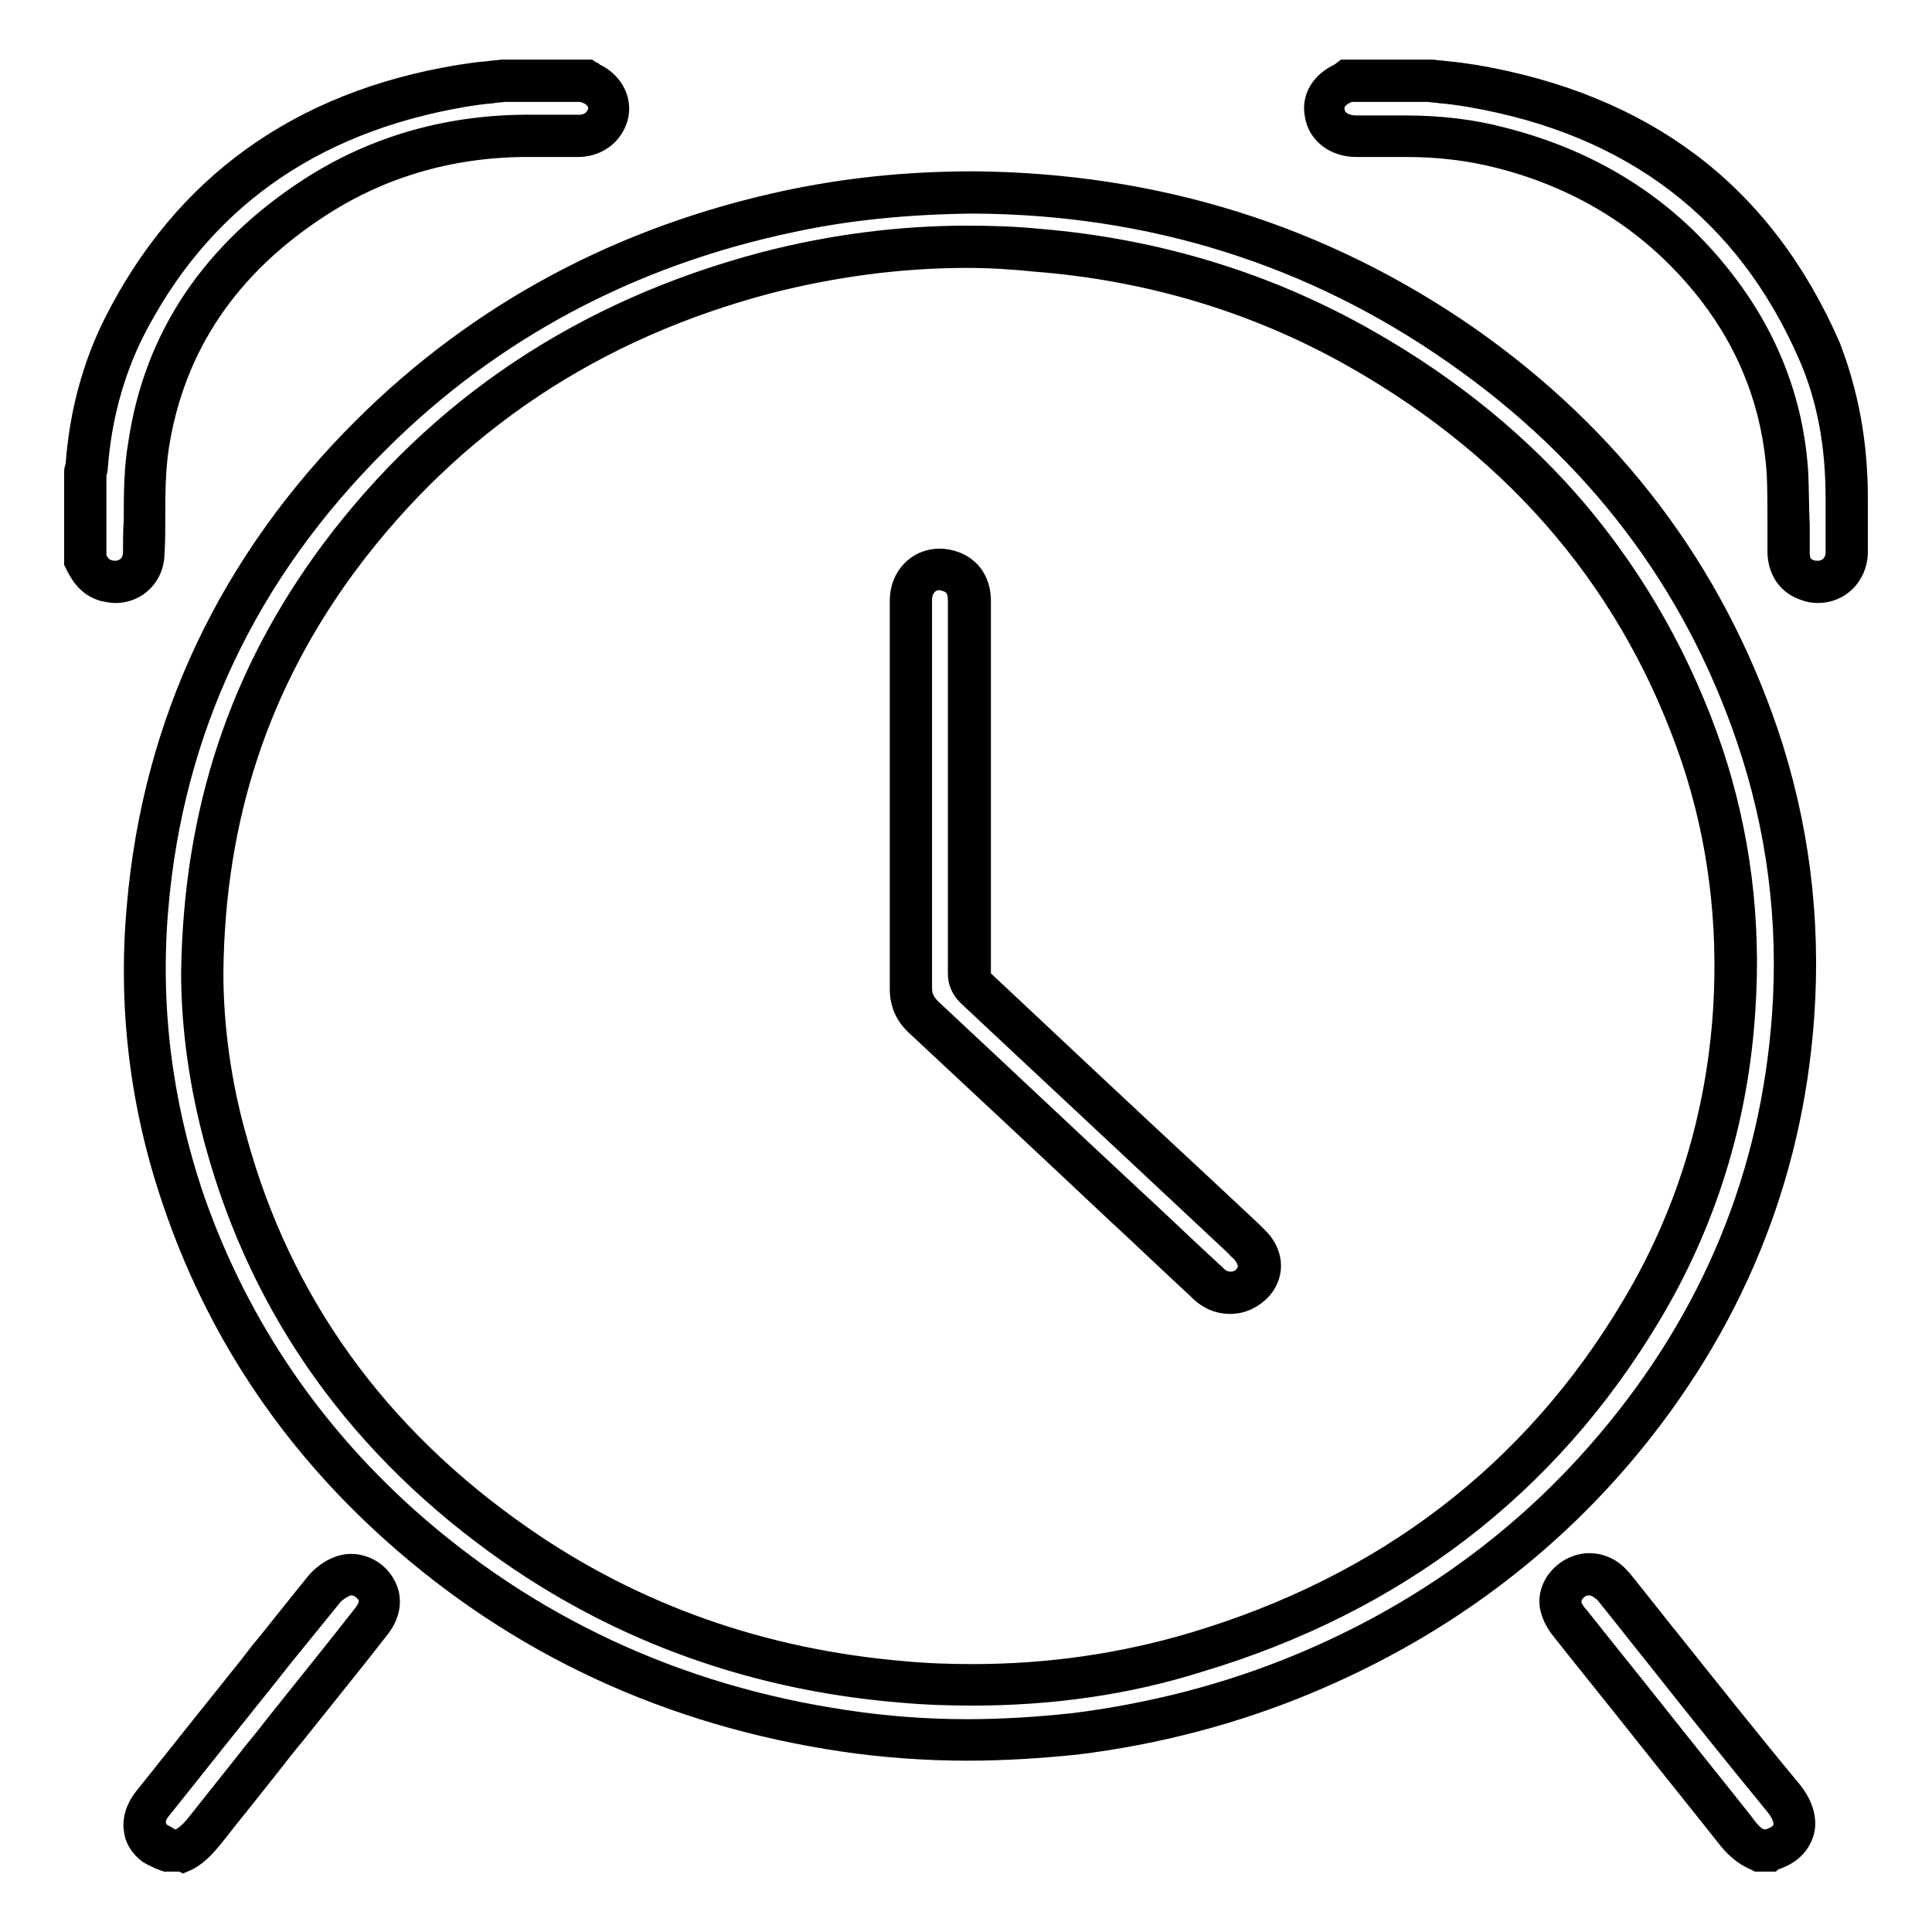 <?xml version="1.0" encoding="utf-8"?>
<!-- Svg Vector Icons : http://www.onlinewebfonts.com/icon -->
<!DOCTYPE svg PUBLIC "-//W3C//DTD SVG 1.1//EN" "http://www.w3.org/Graphics/SVG/1.1/DTD/svg11.dtd">
<svg version="1.1" xmlns="http://www.w3.org/2000/svg" xmlns:xlink="http://www.w3.org/1999/xlink" x="0px" y="0px" viewBox="0 0 256 256" enable-background="new 0 0 256 256" xml:space="preserve">
<g><g><path stroke-width="3" fill-opacity="0" stroke="#000000"  d="M77.7,10.8c0.1,0.1,0.3,0.2,0.5,0.3c1.8,0.8,2.7,2.3,2.4,3.9c-0.3,1.8-1.8,3-3.8,3c-2.1,0-4.2,0-6.3,0c-10.4-0.1-20,2.5-28.8,8c-12,7.7-19.9,18.5-22.1,32.8c-0.7,4.7-0.5,9.6-0.6,14.4c-0.1,2.7-2.4,4.4-5,3.7c-1.5-0.4-2.2-1.5-2.8-2.8c0-3.8,0-7.6,0-11.4c0.1-0.4,0.2-0.7,0.2-1.1c0.5-6.3,2-12.4,4.8-18.1C25.6,25.1,40.8,14.8,61,11.5c1.9-0.3,3.8-0.5,5.7-0.7C70.4,10.8,74,10.8,77.7,10.8z"/><path stroke-width="3" fill-opacity="0" stroke="#000000"  d="M15.3,78.4c-0.5,0-1-0.1-1.5-0.2c-2.2-0.6-3.1-2.3-3.7-3.5L10,74.5V62.6l0-0.1c0-0.1,0-0.3,0.1-0.4c0-0.2,0.1-0.4,0.1-0.6c0.5-6.7,2.2-13,5-18.6c9.2-18.3,24.5-29.3,45.6-32.8c1.3-0.2,2.6-0.4,3.9-0.5c0.6-0.1,1.2-0.1,1.8-0.2h0.1H78l0.3,0.2c0.1,0,0.1,0.1,0.2,0.1c0,0,0.1,0.1,0.1,0.1c2.3,1,3.6,3.2,3.2,5.4c-0.5,2.4-2.5,4-5,4.1c-0.9,0-2,0-3.1,0c-1.1,0-2.2,0-3.2,0c-10.3-0.1-19.8,2.6-28,7.9C30.2,35.1,23,45.8,20.9,59.1c-0.5,3.2-0.5,6.6-0.5,9.8c0,1.4,0,2.9-0.1,4.4C20.3,76.2,18.1,78.4,15.3,78.4z M12.6,73.9c0.5,1.1,1,1.6,1.9,1.8c0.3,0.1,0.6,0.1,0.8,0.1c1.4,0,2.5-1.1,2.5-2.6c0-1.4,0-2.9,0.1-4.3c0-3.3,0-6.8,0.6-10.2c2.1-14.1,9.8-25.4,22.6-33.7c8.7-5.6,18.6-8.4,29.5-8.3c1.1,0,2.1,0,3.2,0c1.1,0,2.1,0,3,0c1.3,0,2.3-0.8,2.6-2c0.2-1-0.4-2-1.7-2.5c-0.1,0-0.2-0.1-0.3-0.2H66.8c-0.6,0.1-1.2,0.1-1.7,0.2c-1.3,0.1-2.6,0.3-3.8,0.5C41,16.2,26.3,26.7,17.5,44.2c-2.6,5.3-4.2,11.2-4.7,17.6c0,0.4-0.1,0.7-0.2,1c0,0.1,0,0.1,0,0.2L12.6,73.9L12.6,73.9z"/><path stroke-width="3" fill-opacity="0" stroke="#000000"  d="M189.4,10.8c1.9,0.2,3.8,0.4,5.7,0.7c21.5,3.7,37.2,14.9,45.9,35.1c2.6,6.2,3.7,12.7,3.7,19.4c0,2.4,0,4.8,0,7.2c-0.1,2.8-2.5,4.5-5.1,3.7c-1.6-0.5-2.6-1.8-2.6-3.6c-0.1-3.5,0-7.1-0.2-10.6c-0.6-9.2-3.8-17.4-9.4-24.6c-7.3-9.5-17-15.5-28.5-18.4c-4.2-1.1-8.5-1.5-12.8-1.5c-2.2,0-4.4,0-6.5,0c-2.1,0-3.7-1.2-4.1-3c-0.3-1.8,0.6-3.3,2.7-4.1c0.1,0,0.2-0.1,0.3-0.2C182,10.8,185.7,10.8,189.4,10.8z"/><path stroke-width="3" fill-opacity="0" stroke="#000000"  d="M240.9,78.4c-0.6,0-1.2-0.1-1.7-0.3c-2.2-0.7-3.4-2.5-3.5-4.8c0-1.2,0-2.4,0-3.6c0-2.3,0-4.7-0.1-7c-0.6-8.8-3.6-16.8-9.1-23.9c-7-9-16.4-15.1-27.8-18c-3.9-1-8-1.5-12.4-1.5h-1.4c-1.7,0-3.5,0-5.2,0c-2.7,0-4.9-1.6-5.3-4c-0.5-2.3,0.8-4.4,3.3-5.5c0,0,0,0,0.1-0.1l0.4-0.3h11.6c0.6,0.1,1.2,0.1,1.8,0.2c1.3,0.1,2.6,0.3,3.9,0.5c11.1,1.9,20.6,5.8,28.3,11.6c8,6,14.2,14.2,18.6,24.3C244.7,52,246,58.5,246,66v1.4c0,1.9,0,3.9,0,5.9C245.9,76.2,243.7,78.4,240.9,78.4z M186.2,16.8c4.6,0,8.9,0.5,13,1.6c12.1,3.1,21.9,9.4,29.2,18.9c5.8,7.5,9.1,16,9.7,25.3c0.1,2.4,0.1,4.8,0.2,7.1c0,1.2,0,2.4,0,3.6c0,1.3,0.6,2.1,1.7,2.4c0.3,0.1,0.6,0.1,0.9,0.1c1.4,0,2.5-1.1,2.5-2.6c0-1.9,0-3.9,0-5.8v-1.4c0-7.2-1.2-13.4-3.6-18.9c-8.3-19.1-23.4-30.7-45-34.4c-1.2-0.2-2.5-0.4-3.8-0.5c-0.6-0.1-1.2-0.1-1.7-0.2h-10.5c-0.1,0-0.1,0.1-0.2,0.1c-1,0.4-2.2,1.2-1.9,2.7c0.2,1.2,1.3,1.9,2.8,2c1.7,0,3.5,0,5.2,0L186.2,16.8z"/><path stroke-width="3" fill-opacity="0" stroke="#000000"  d="M233.1,245.2c-1.4-0.6-2.4-1.7-3.3-2.8c-7.2-9.1-14.5-18.2-21.7-27.2c-0.5-0.6-1-1.3-1.2-2c-0.5-1.5,0.2-3.1,1.6-3.9c1.5-0.9,3.4-0.7,4.7,0.4c0.3,0.3,0.6,0.6,0.9,1c7.4,9.3,14.8,18.6,22.3,27.8c2,2.5,2.1,5.7-1.9,6.8C234,245.2,233.6,245.2,233.1,245.2z"/><path stroke-width="3" fill-opacity="0" stroke="#000000"  d="M234.7,246.5h-1.8l-0.2-0.1c-1.7-0.7-2.9-1.9-3.9-3.2c-3.8-4.8-7.6-9.5-11.4-14.3c-3.4-4.3-6.9-8.6-10.3-12.9c-0.5-0.6-1.1-1.5-1.4-2.5c-0.7-2,0.3-4.2,2.2-5.4c0.8-0.5,1.8-0.8,2.7-0.8c1.3,0,2.5,0.5,3.4,1.3c0.4,0.4,0.8,0.8,1.1,1.2c2.1,2.6,4.2,5.3,6.3,7.9c5.2,6.5,10.6,13.3,16,19.8c1.4,1.8,2,3.8,1.4,5.5c-0.4,1.1-1.3,2.6-4,3.4L234.7,246.5z M233.4,243.9h0.9c0.8-0.3,1.8-0.7,2.1-1.6c0.3-0.8-0.1-2-1-3.1c-5.4-6.6-10.8-13.3-16-19.9c-2.1-2.6-4.2-5.3-6.3-7.9c-0.2-0.3-0.5-0.6-0.8-0.8c-0.5-0.4-1.1-0.7-1.7-0.7c-0.5,0-1,0.1-1.4,0.4c-0.9,0.6-1.3,1.5-1.1,2.4c0.2,0.6,0.6,1.2,1,1.6c3.4,4.3,6.9,8.6,10.3,12.9c3.8,4.8,7.6,9.5,11.4,14.3C231.6,242.6,232.3,243.5,233.4,243.9z"/><path stroke-width="3" fill-opacity="0" stroke="#000000"  d="M22.3,245.2c-0.6-0.3-1.2-0.5-1.7-0.9c-1.8-1.3-1.9-3.4-0.4-5.3c4.6-5.8,9.3-11.6,13.9-17.4c2.9-3.7,5.8-7.3,8.8-11c0.7-0.8,1.6-1.5,2.5-1.8c1.6-0.6,3.4,0.1,4.3,1.5c0.8,1.3,0.8,2.8-0.3,4.2c-3.8,4.7-7.6,9.5-11.3,14.2c-3.6,4.6-7.3,9.1-10.9,13.7c-0.9,1.2-1.9,2.2-3.3,2.7C23.3,245.2,22.8,245.2,22.3,245.2z"/><path stroke-width="3" fill-opacity="0" stroke="#000000"  d="M24.1,246.5H22l-0.3-0.1c-0.2-0.1-0.3-0.2-0.5-0.2c-0.4-0.2-0.9-0.4-1.4-0.7c-1.1-0.8-1.8-1.9-1.9-3.1c-0.2-1.4,0.3-2.8,1.3-4.1c3.3-4.1,6.6-8.3,9.9-12.4l4-5c0.8-1,1.5-2,2.3-2.9c2.1-2.6,4.3-5.4,6.5-8.1c0.8-1,1.9-1.8,3-2.2c0.5-0.2,1.1-0.3,1.6-0.3c1.7,0,3.3,0.9,4.2,2.3c1.2,1.8,1,3.9-0.4,5.8c-2.8,3.6-5.7,7.2-8.5,10.7l-2.8,3.5c-1.1,1.3-2.1,2.6-3.2,4c-2.5,3.2-5.2,6.5-7.7,9.7c-1,1.2-2.1,2.5-3.8,3.2L24.1,246.5z M22.6,243.9h1.1c1-0.5,1.8-1.3,2.5-2.2c2.6-3.3,5.2-6.5,7.7-9.7c1.1-1.3,2.1-2.6,3.2-4l2.8-3.5c2.8-3.5,5.7-7.1,8.5-10.7c0.5-0.7,1-1.7,0.3-2.7c-0.5-0.7-1.3-1.2-2.1-1.2c-0.2,0-0.5,0-0.7,0.1c-0.7,0.3-1.5,0.8-2,1.4c-2.2,2.7-4.4,5.4-6.5,8c-0.8,1-1.5,1.9-2.3,2.9l-4,5c-3.3,4.1-6.6,8.3-9.9,12.4c-0.6,0.7-0.8,1.5-0.7,2.1c0.1,0.5,0.4,1,0.9,1.3c0.3,0.2,0.6,0.3,0.9,0.5C22.4,243.8,22.5,243.9,22.6,243.9z"/><path stroke-width="3" fill-opacity="0" stroke="#000000"  d="M128.9,25.5c23.3,0.2,45.2,6.6,64.7,20.3c18.6,13,31.9,30.1,39.2,51.7c4.1,12,5.7,24.4,4.7,37.1c-1.5,21.7-9.6,40.8-23.6,57.3c-11.3,13.4-25.2,23.2-41.4,30c-9.7,4-19.8,6.6-30.2,7.9c-10.2,1.2-20.3,1.2-30.5-0.3c-22.3-3.3-42.1-12.2-59-27.4c-13.3-11.9-23-26.3-28.7-43.3c-4.2-12.5-5.8-25.3-4.7-38.4c2.1-24.5,12.2-45.3,29.6-62.6C64.6,42.2,83.2,32.5,104.5,28C112.5,26.3,120.5,25.6,128.9,25.5z M26.9,128.9c0,6.6,0.9,14.2,3.1,22.3c6.2,22.5,19.3,40.1,38.3,53.4c15.4,10.7,32.5,16.6,51.2,18.2c13.2,1.1,26.3-0.1,39-3.9c25.3-7.6,45.3-22.3,59-45.1c7.4-12.3,11.5-25.8,12.4-40.1c0.7-11.5-0.6-22.7-4.3-33.6c-8-23.8-23.4-41.5-45.1-53.9c-13.3-7.6-27.8-11.8-43.1-13.1c-12.2-1-24.2,0-36,3.1C78.4,42.3,59.3,54.6,45,73.8C33.1,89.8,27.1,107.9,26.9,128.9z"/><path stroke-width="3" fill-opacity="0" stroke="#000000"  d="M128.2,231.8c-5.5,0-11.1-0.4-16.5-1.2c-22.9-3.4-43-12.7-59.7-27.7C38.4,190.7,28.7,176,23,159.1c-4.3-12.6-5.9-25.7-4.7-39c2.1-24.3,12.2-45.7,30-63.4c15.3-15.2,34.1-25.3,56.1-30c7.6-1.6,15.6-2.5,24.6-2.5c24.2,0.2,46.2,7.1,65.5,20.5C213.5,58,226.8,75.6,234.1,97c4.1,12.1,5.7,24.7,4.8,37.6c-1.5,21.6-9.6,41.2-23.9,58.1c-11.2,13.2-25.3,23.4-41.9,30.3c-9.6,4-19.9,6.7-30.5,8C137.7,231.5,132.9,231.8,128.2,231.8z M128.9,26.8c-8.8,0.1-16.7,0.9-24.1,2.5C83.4,33.8,64.9,43.7,50,58.6c-17.4,17.3-27.2,38.1-29.2,61.8c-1.1,12.9,0.5,25.6,4.6,37.9c5.6,16.4,15.1,30.8,28.3,42.7c16.3,14.6,36,23.8,58.4,27.1c5.3,0.8,10.7,1.2,16.1,1.2c4.6,0,9.3-0.3,14-0.8c10.4-1.3,20.5-3.9,29.9-7.8c16.2-6.7,30-16.7,40.9-29.6c14-16.5,21.8-35.5,23.3-56.6c0.9-12.5-0.7-24.8-4.7-36.6c-7.1-20.9-20.1-38-38.7-51C174.1,33.7,152.6,26.9,128.9,26.8z M128.9,224.5L128.9,224.5c-3.2,0-6.4-0.1-9.6-0.4c-19.2-1.6-36.6-7.8-51.8-18.4c-19.6-13.7-32.7-31.9-38.8-54.1c-2.1-7.6-3.2-15.4-3.2-22.7C25.8,107.6,31.8,89.4,44,73c14.2-19,33.4-31.8,57.2-38.1c8.8-2.3,17.9-3.5,27-3.5c3.1,0,6.2,0.1,9.3,0.4c15.8,1.3,30.4,5.8,43.6,13.3c11.1,6.3,20.5,14,28,22.9c7.7,9.2,13.7,19.8,17.7,31.6c3.6,10.8,5.1,22.3,4.3,34.1c-0.9,14.7-5.2,28.4-12.6,40.7c-13.5,22.5-33.6,37.9-59.7,45.7C149.3,223.1,139.2,224.5,128.9,224.5z M128.2,34c-9,0-17.8,1.2-26.4,3.4c-23.2,6.1-41.9,18.6-55.8,37.2c-11.8,15.9-17.7,33.7-17.9,54.3c0,7,1,14.6,3.1,22c5.9,21.7,18.7,39.4,37.8,52.7c14.9,10.4,31.9,16.4,50.6,18c3.1,0.3,6.3,0.4,9.3,0.4l0,0c10,0,19.8-1.4,29.2-4.2c25.5-7.6,45.1-22.6,58.2-44.6c7.2-12,11.3-25.3,12.2-39.5c0.7-11.5-0.7-22.6-4.2-33.1c-7.7-22.8-22.7-40.7-44.6-53.2c-12.8-7.3-27.1-11.7-42.5-12.9C134.3,34.2,131.2,34,128.2,34z"/><path stroke-width="3" fill-opacity="0" stroke="#000000"  d="M128.5,104.4c0,8.2,0,16.5,0,24.7c0,0.8,0.2,1.3,0.8,1.9c11.8,11,23.6,22.1,35.3,33.1c0.3,0.3,0.6,0.6,0.9,0.9c1.6,1.6,1.8,3.5,0.5,5c-1.3,1.5-3.6,1.8-5.3,0.7c-0.5-0.3-0.9-0.7-1.3-1.1c-12.4-11.6-24.7-23.2-37.1-34.7c-1.1-1.1-1.7-2.2-1.7-3.8c0-17.1,0-34.2,0-51.4c0-2.9,2.5-4.8,5.2-3.9c1.7,0.5,2.6,1.9,2.6,3.9C128.5,87.8,128.5,96.1,128.5,104.4z"/><path stroke-width="3" fill-opacity="0" stroke="#000000"  d="M163,172.6c-1.1,0-2.1-0.3-3-0.9c-0.5-0.3-0.9-0.7-1.3-1.1l-0.1-0.1c-3.6-3.3-7.1-6.7-10.7-10c-8.6-8.1-17.6-16.5-26.4-24.7c-1.4-1.3-2.1-2.8-2.1-4.8c0-11.8,0-23.9,0-35.6c0-5.3,0-10.5,0-15.8c0-3.1,2.2-5.4,5.1-5.4c0.6,0,1.2,0.1,1.8,0.3c2.2,0.7,3.5,2.6,3.5,5.1c0,5.9,0,11.9,0,17.8v7v5.4c0,6.3,0,12.9,0,19.3c0,0.4,0.1,0.6,0.4,0.9c9.8,9.2,19.7,18.5,29.4,27.5l6.2,5.8c0.2,0.2,0.5,0.5,0.7,0.7c2.1,2,2.3,4.7,0.6,6.7C166,171.9,164.6,172.6,163,172.6z M124.5,76.7c-1.5,0-2.5,1.2-2.5,2.8c0,5.3,0,10.5,0,15.8c0,11.7,0,23.7,0,35.6c0,1.2,0.4,2,1.3,2.9c8.8,8.2,17.7,16.6,26.4,24.7c3.6,3.3,7.1,6.7,10.7,10l0.1,0.1c0.4,0.3,0.7,0.7,1,0.9c0.4,0.3,1,0.5,1.5,0.5c0.8,0,1.6-0.3,2-0.9c1.1-1.3,0.2-2.6-0.4-3.3c-0.2-0.2-0.5-0.4-0.7-0.7l-6.2-5.8c-9.6-9-19.6-18.3-29.4-27.5c-0.8-0.8-1.2-1.7-1.2-2.8c0-6.4,0-13,0-19.3v-5.4v-7c0-5.9,0-11.9,0-17.8c0-1.4-0.6-2.3-1.7-2.6C125.2,76.8,124.8,76.7,124.5,76.7z"/></g></g>
</svg>